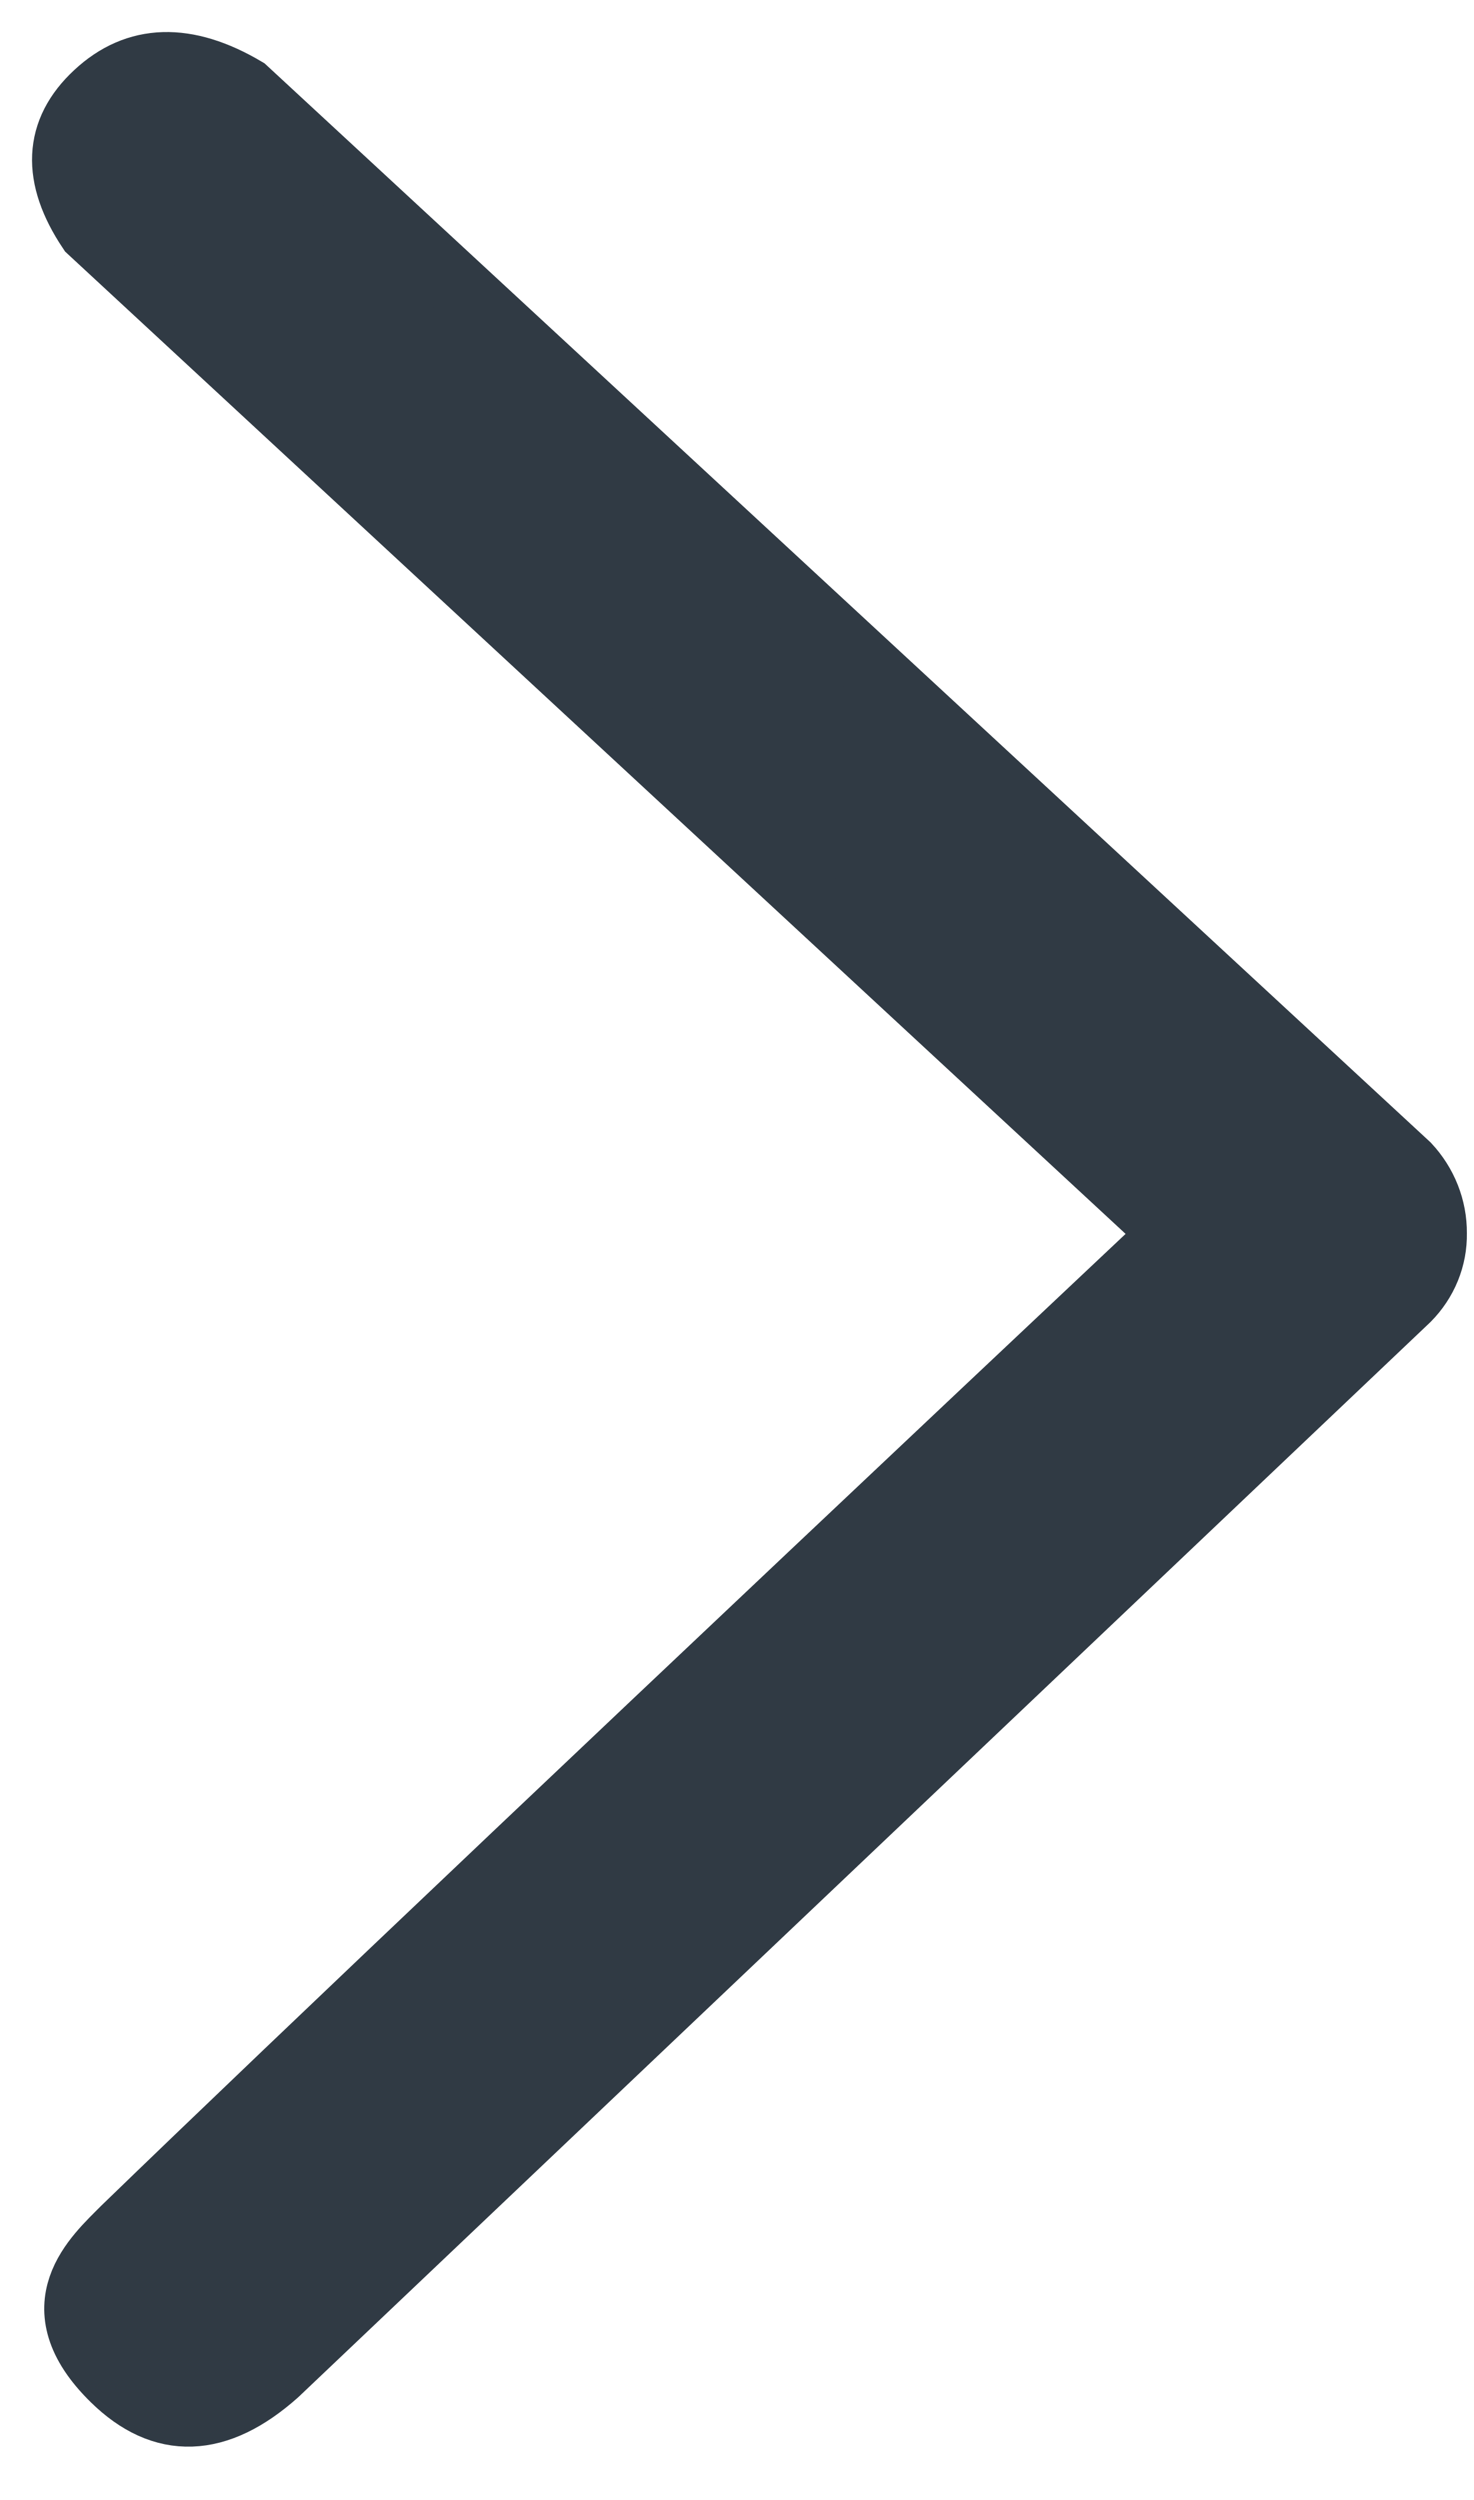 <?xml version="1.0" encoding="UTF-8"?>
<svg width="23px" height="39px" viewBox="0 0 23 39" version="1.1" xmlns="http://www.w3.org/2000/svg" xmlns:xlink="http://www.w3.org/1999/xlink">
    <title>carousel arrow right</title>
    <g id="Symbols" stroke="none" stroke-width="1" fill="none" fill-rule="evenodd">
        <g id="carousel-arrow-right_DT" transform="translate(1, 1)" fill="#303A44" stroke="#303A44">
            <path d="M10.606,24.935 C18.367,16.693 23.54,11.239 26.122,8.573 C26.568,8.131 27.335,7.24 28.477,8.405 C29.24,9.182 29.21,10.031 28.389,10.954 L11.627,28.61 C11.349,28.885 10.981,29.035 10.599,29.028 C10.207,29.031 9.829,28.881 9.538,28.61 L-7.248,10.466 C-7.792,9.546 -7.768,8.769 -7.18,8.138 C-6.595,7.507 -5.882,7.475 -5.041,8.038 L10.606,24.935 Z" id="carousel-arrow-right" transform="translate(10.694, 18.333) scale(1, -1) rotate(-90) translate(-10.694, -18.333)"></path>
        </g>
    </g>
</svg>